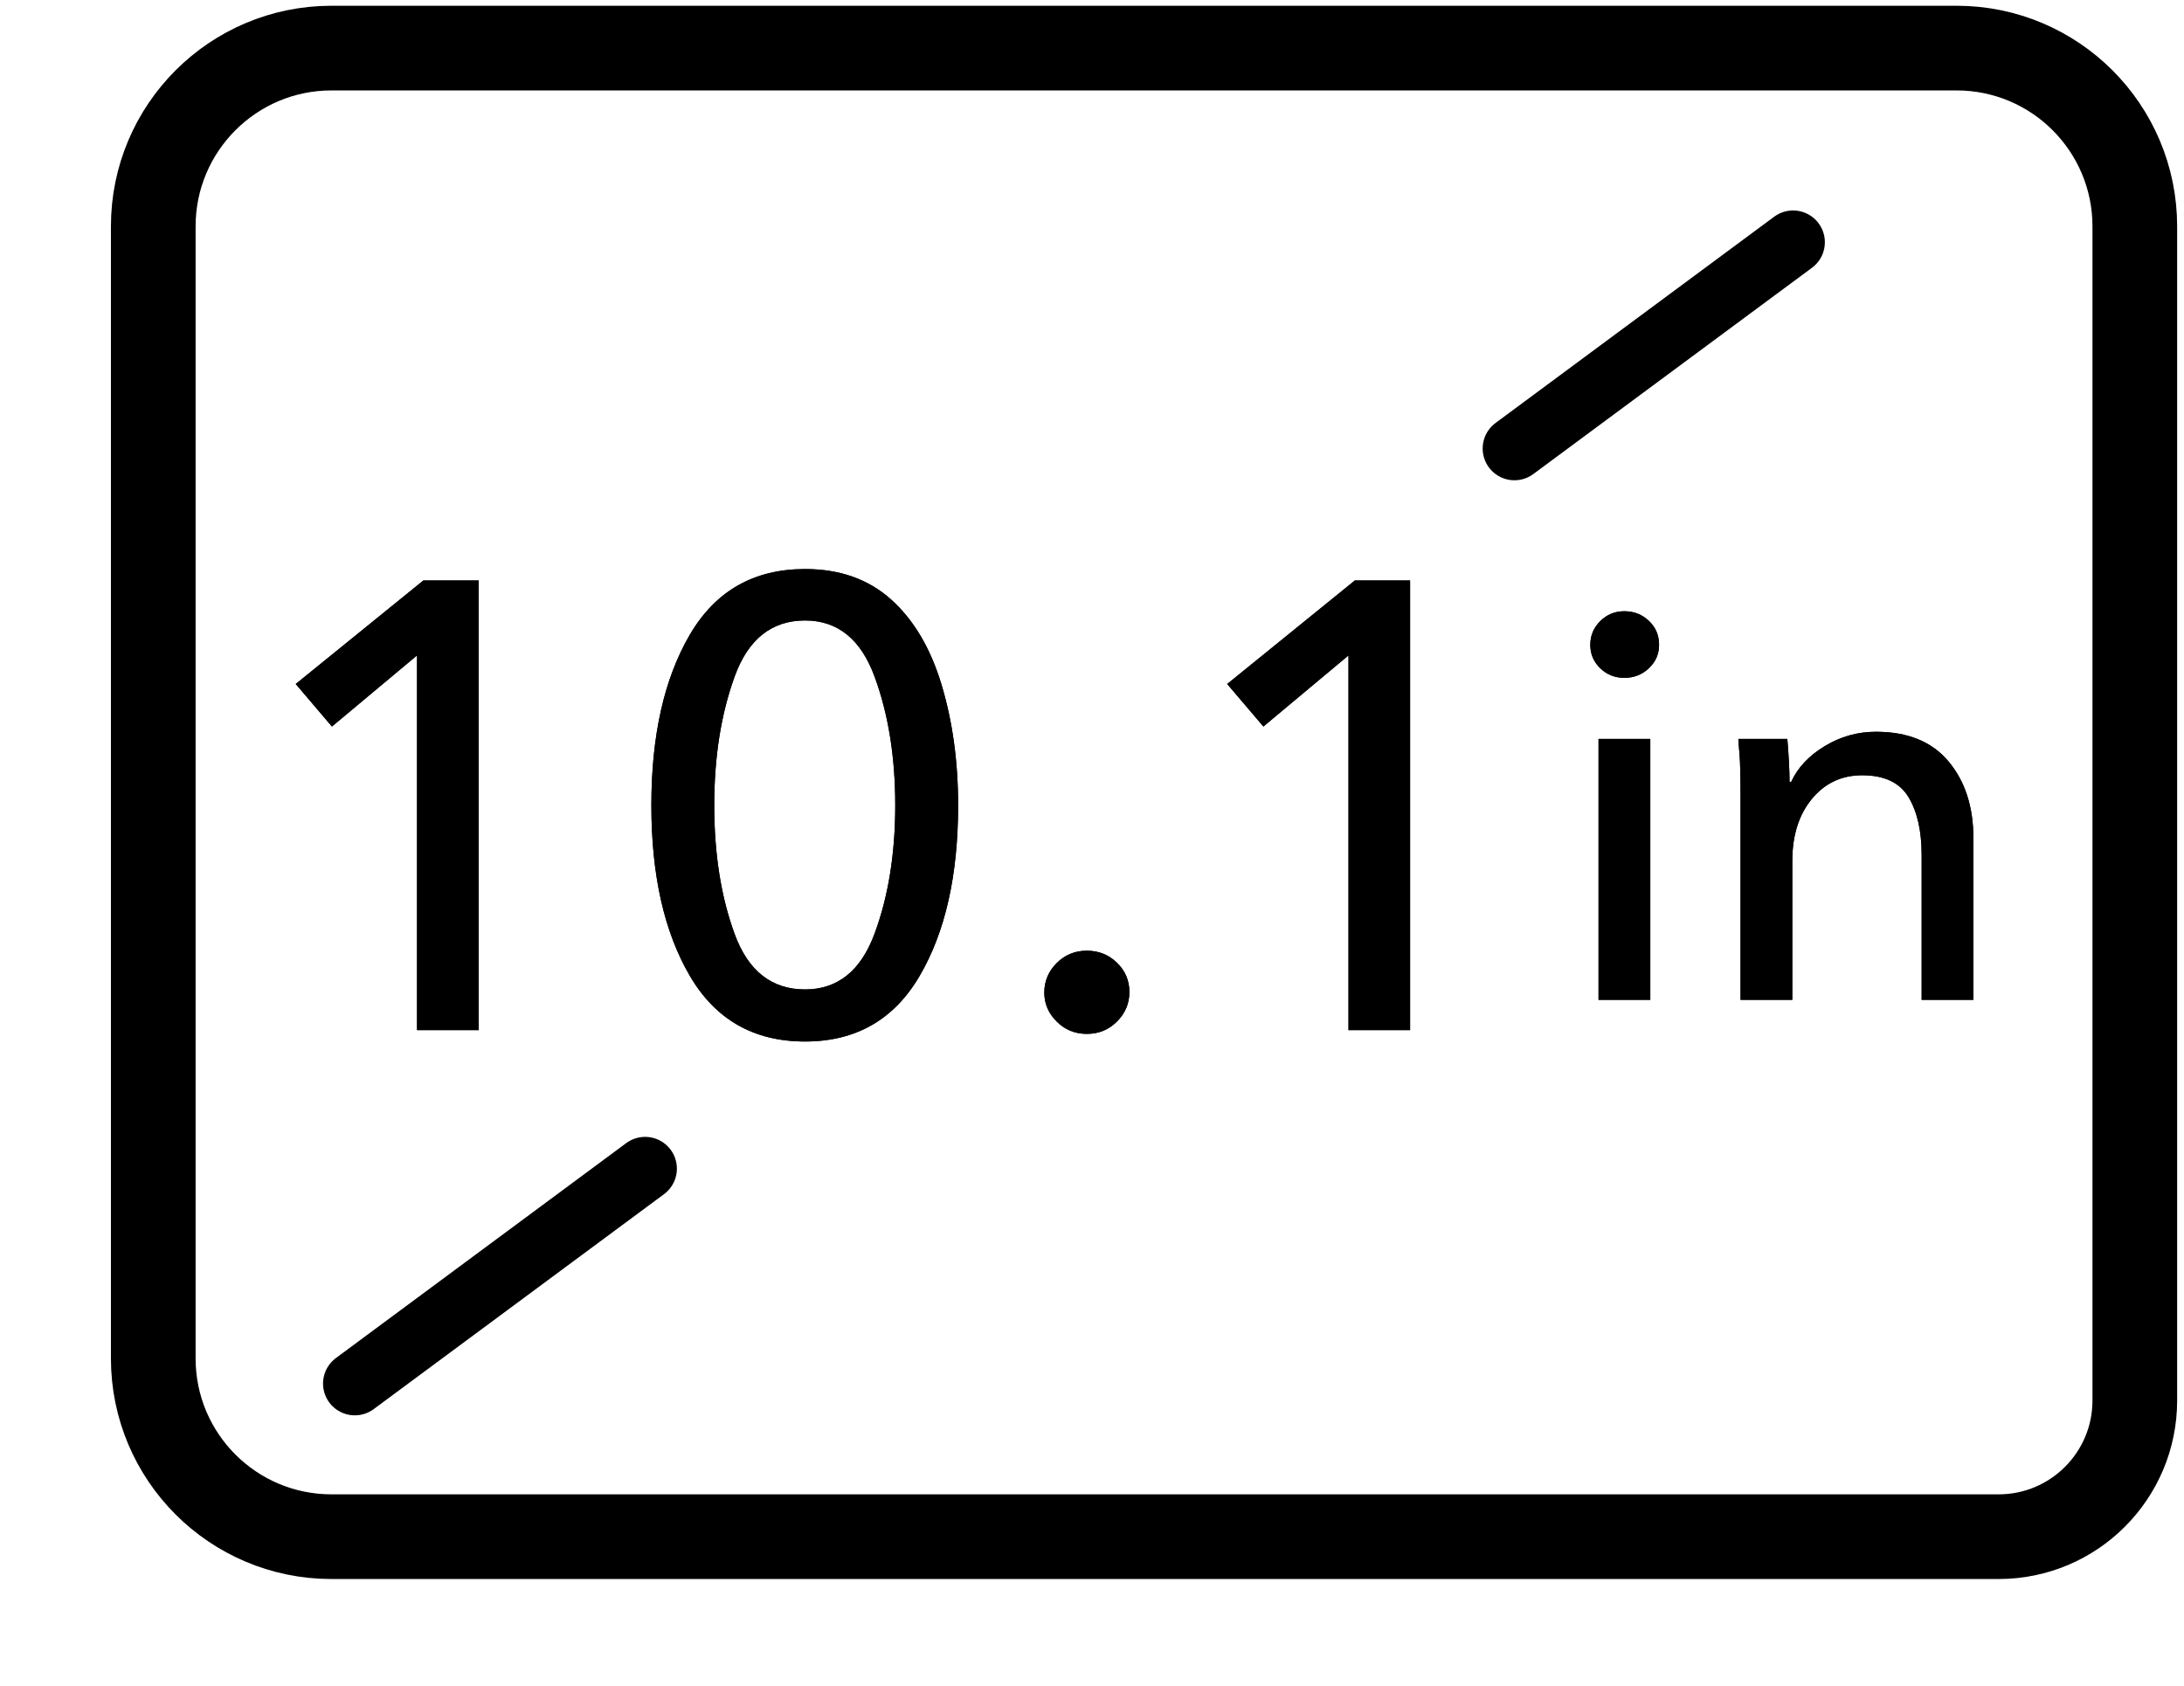 <?xml version="1.0" encoding="UTF-8"?>
<svg width="57px" height="44px" viewBox="0 0 57 44" version="1.1" xmlns="http://www.w3.org/2000/svg" xmlns:xlink="http://www.w3.org/1999/xlink">
    <title>icon2</title>
    <defs>
        <path d="M12.492,25.885 L12.492,14.15 L11.05,14.15 L7.718,16.852 L8.663,17.962 L10.884,16.106 L10.884,25.885 L12.492,25.885 Z M21.011,26.183 C22.337,26.183 23.335,25.612 24.003,24.468 C24.672,23.324 25.006,21.841 25.006,20.017 C25.006,18.879 24.862,17.832 24.575,16.876 C24.288,15.921 23.849,15.178 23.257,14.647 C22.666,14.117 21.918,13.852 21.011,13.852 C19.674,13.852 18.672,14.423 18.003,15.567 C17.335,16.711 17,18.194 17,20.017 C17,21.841 17.335,23.324 18.003,24.468 C18.672,25.612 19.674,26.183 21.011,26.183 Z M21.011,24.824 C20.139,24.824 19.525,24.341 19.172,23.374 C18.818,22.407 18.641,21.288 18.641,20.017 C18.641,18.758 18.818,17.639 19.172,16.661 C19.525,15.683 20.139,15.194 21.011,15.194 C21.862,15.194 22.467,15.683 22.826,16.661 C23.186,17.639 23.365,18.758 23.365,20.017 C23.365,21.277 23.186,22.393 22.826,23.366 C22.467,24.338 21.862,24.824 21.011,24.824 Z" id="path-1"></path>
        <path d="M28.365,25.984 C28.675,25.984 28.937,25.877 29.153,25.661 C29.368,25.446 29.476,25.189 29.476,24.891 C29.476,24.592 29.368,24.338 29.153,24.128 C28.937,23.918 28.675,23.813 28.365,23.813 C28.056,23.813 27.793,23.921 27.578,24.136 C27.362,24.352 27.255,24.609 27.255,24.907 C27.255,25.194 27.362,25.446 27.578,25.661 C27.793,25.877 28.056,25.984 28.365,25.984 Z M36.802,25.885 L36.802,14.15 L35.36,14.15 L32.028,16.852 L32.973,17.962 L35.194,16.106 L35.194,25.885 L36.802,25.885 Z" id="path-2"></path>
        <path d="M42.395,16.691 C42.644,16.691 42.858,16.608 43.035,16.44 C43.212,16.272 43.3,16.069 43.3,15.83 C43.3,15.581 43.212,15.372 43.035,15.205 C42.858,15.037 42.644,14.953 42.395,14.953 C42.146,14.953 41.936,15.04 41.763,15.212 C41.591,15.384 41.505,15.59 41.505,15.83 C41.505,16.069 41.591,16.272 41.763,16.44 C41.936,16.608 42.146,16.691 42.395,16.691 Z M43.071,25.095 L43.071,18.286 L41.72,18.286 L41.72,25.095 L43.071,25.095 Z M46.777,25.095 L46.777,21.475 C46.777,20.805 46.947,20.264 47.287,19.852 C47.627,19.44 48.065,19.234 48.601,19.234 C49.176,19.234 49.578,19.423 49.808,19.801 C50.038,20.18 50.153,20.685 50.153,21.317 L50.153,21.317 L50.153,25.095 L51.503,25.095 L51.503,20.872 C51.503,20.058 51.287,19.392 50.856,18.875 C50.425,18.358 49.793,18.099 48.96,18.099 C48.481,18.099 48.036,18.224 47.624,18.473 C47.212,18.722 46.92,19.033 46.748,19.406 L46.748,19.406 L46.705,19.406 C46.705,19.119 46.686,18.746 46.647,18.286 L46.647,18.286 L45.369,18.286 C45.369,18.324 45.379,18.451 45.398,18.667 C45.417,18.882 45.426,19.244 45.426,19.751 L45.426,19.751 L45.426,25.095 L46.777,25.095 Z" id="path-3"></path>
    </defs>
    <g id="X8平板海外版（7.4修改-EN）" stroke="none" stroke-width="1" fill="none" fill-rule="evenodd">
        <g id="4-4" transform="translate(-418, -650)">
            <g id="icon2" transform="translate(418, 651)">
                <path d="M4,7.658 L4,4.908 C4,2.339 6.083,0.255 8.652,0.255 L51.063,0.255 C53.634,0.255 55.716,2.339 55.716,4.908 L55.716,35.554 C55.716,37.516 54.124,39.107 52.162,39.107 L8.652,39.107 C6.083,39.107 4,37.025 4,34.454 L4,13.447 L4,7.658 Z" id="Stroke-1" stroke="#000000" stroke-width="2.21" stroke-linecap="round" stroke-linejoin="round"></path>
                <line x1="16.837" y1="29.501" x2="9.26" y2="35.111" id="Fill-3" fill="#231916" fill-rule="nonzero"></line>
                <line x1="16.837" y1="29.501" x2="9.26" y2="35.111" id="Stroke-5" stroke="#000000" stroke-width="1.658" stroke-linecap="round" stroke-linejoin="round"></line>
                <g id="10" fill-rule="nonzero" fill="#000000">
                    <use xlink:href="#path-1"></use>
                    <use xlink:href="#path-1"></use>
                </g>
                <g id=".1" fill-rule="nonzero" fill="#000000">
                    <use xlink:href="#path-2"></use>
                    <use xlink:href="#path-2"></use>
                </g>
                <g id="in" fill-rule="nonzero" fill="#000000">
                    <use xlink:href="#path-3"></use>
                    <use xlink:href="#path-3"></use>
                </g>
                <g id="编组">
                    <g transform="translate(0, 0.178)">
                        <g transform="translate(4.42, 28.985)"></g>
                        <g transform="translate(39.525, 4.675)">
                            <line x1="7.273" y1="0.469" x2="-0" y2="5.853" id="Fill-6" fill="#231916" fill-rule="nonzero"></line>
                            <line x1="7.273" y1="0.469" x2="-0" y2="5.853" id="Stroke-8" stroke="#000000" stroke-width="1.658" stroke-linecap="round" stroke-linejoin="round"></line>
                        </g>
                    </g>
                    <g id="10.1in" transform="translate(2.21, 6.885)"></g>
                </g>
            </g>
        </g>
    </g>
</svg>